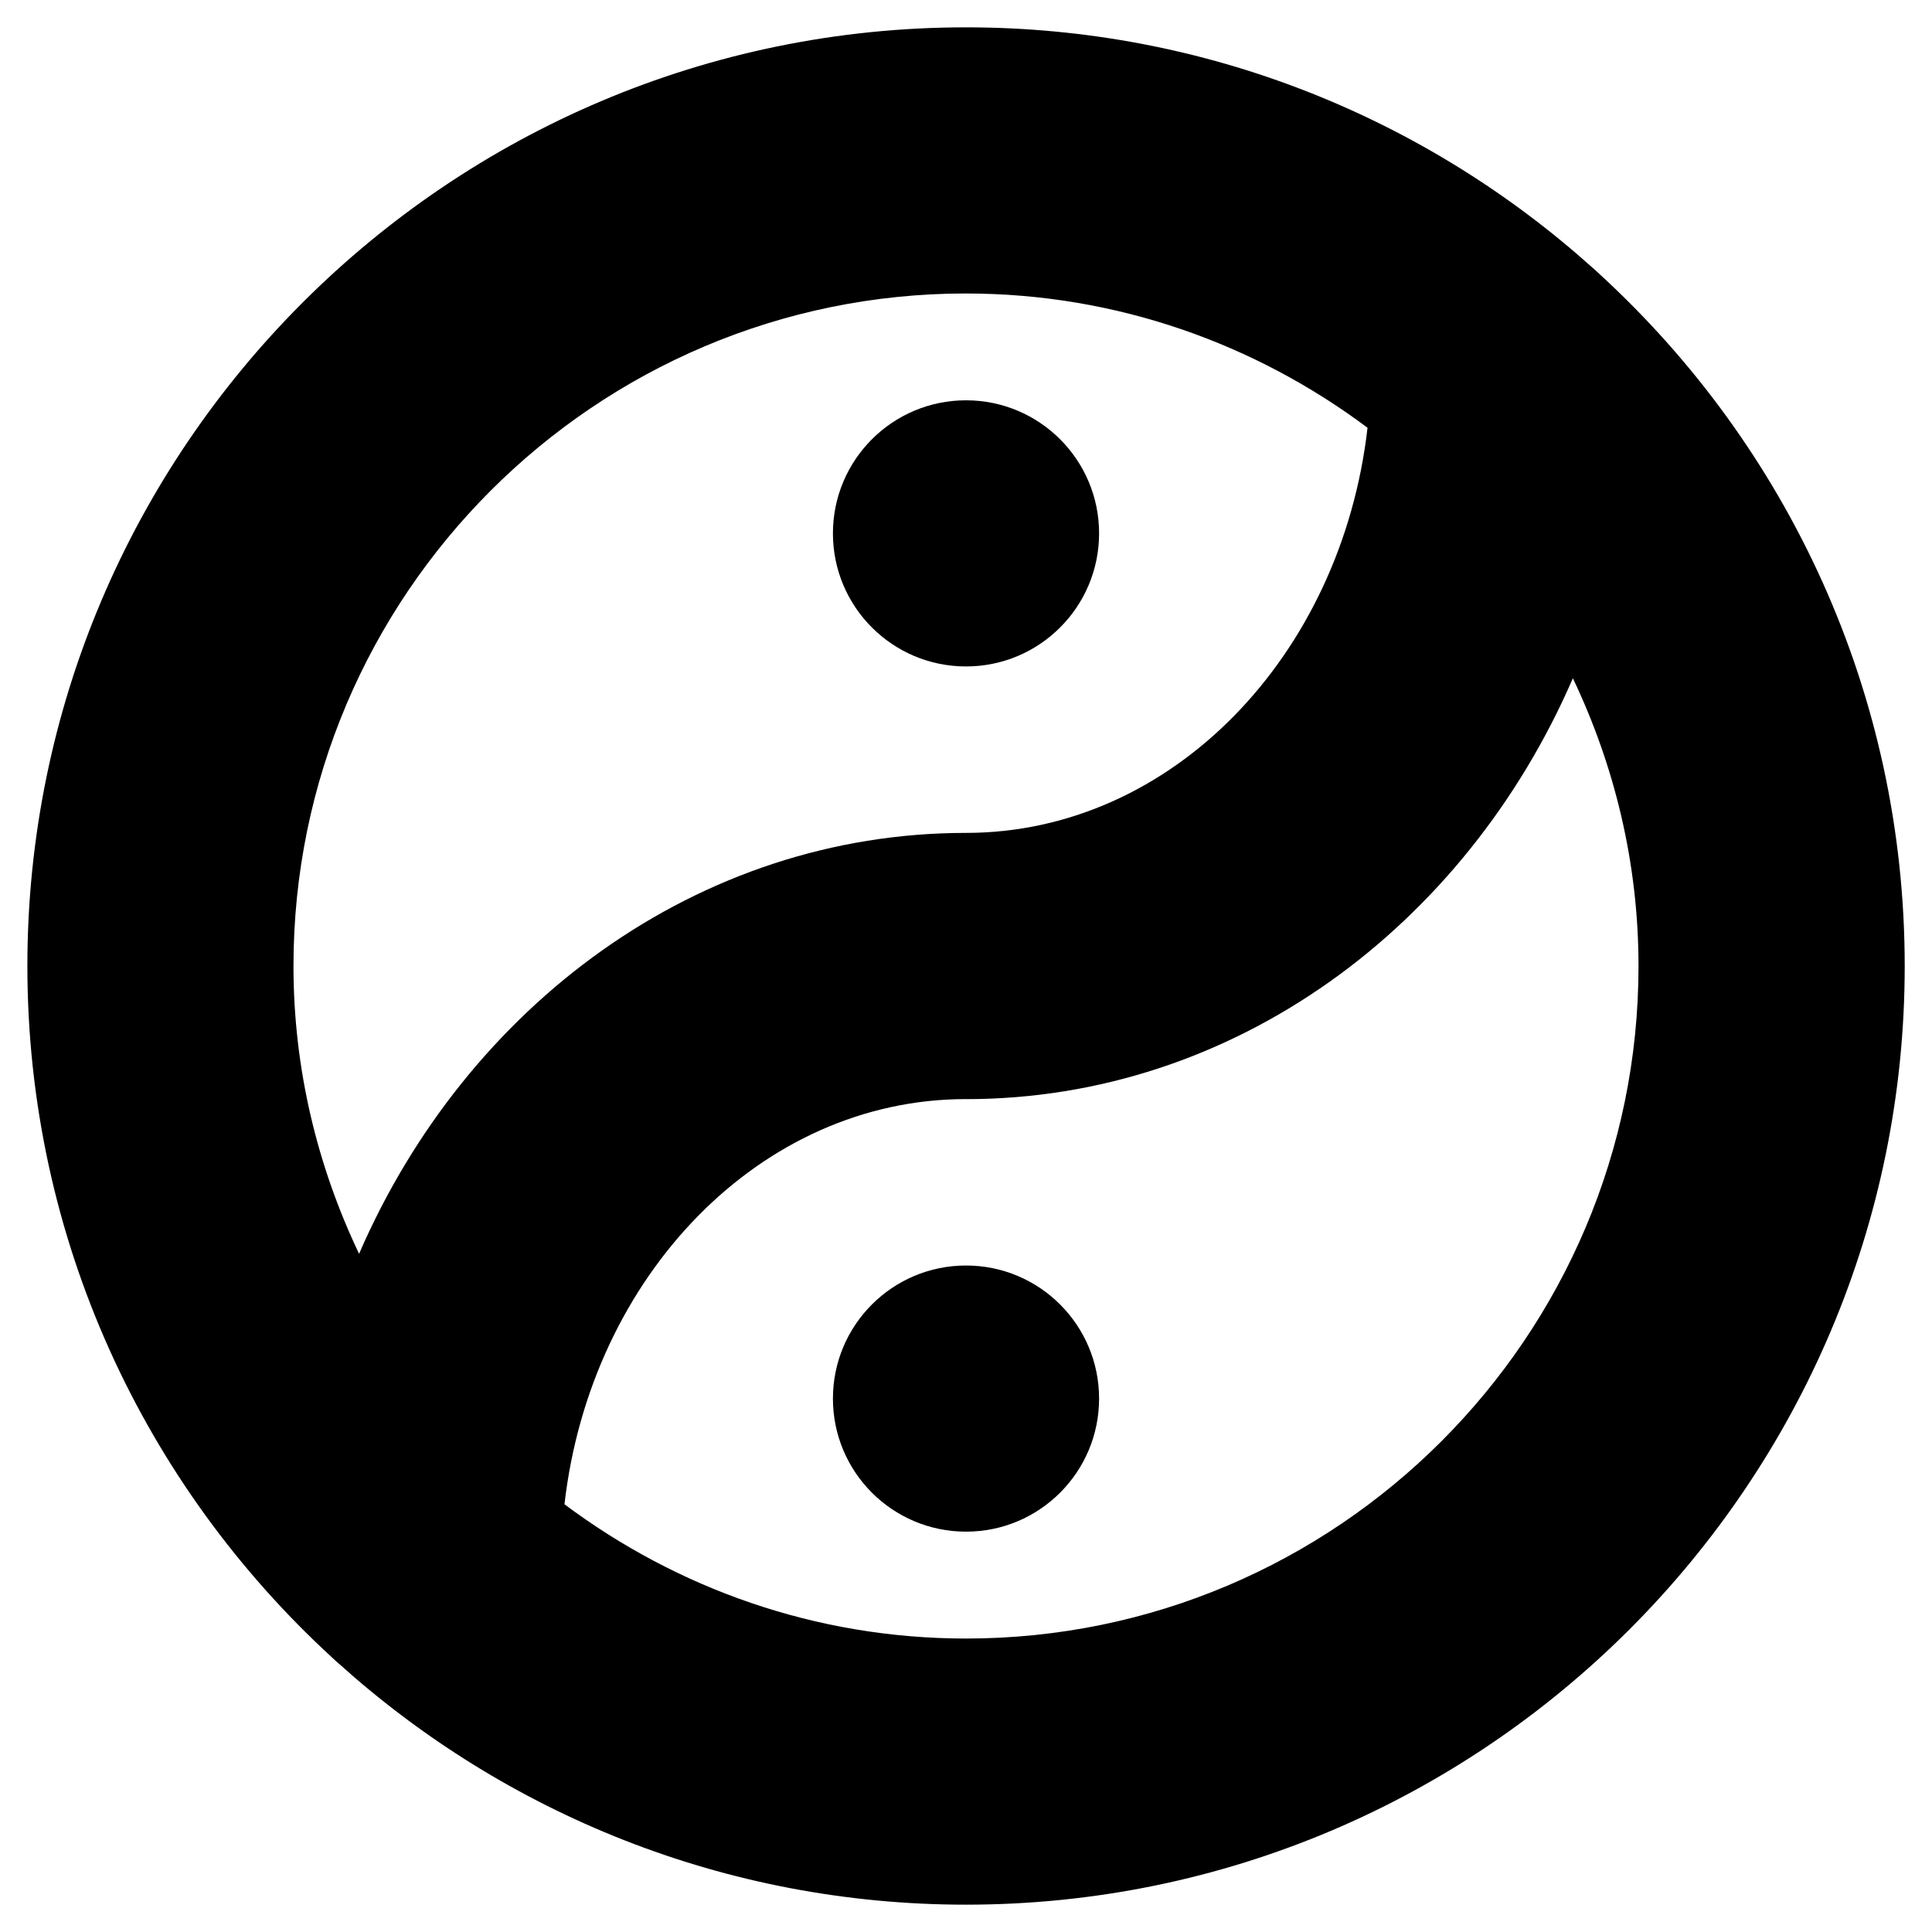 <?xml version="1.0" encoding="UTF-8"?>
<!-- Uploaded to: ICON Repo, www.svgrepo.com, Generator: ICON Repo Mixer Tools -->
<svg fill="#000000" width="800px" height="800px" version="1.1" viewBox="144 144 512 512" xmlns="http://www.w3.org/2000/svg">
 <g>
  <path d="m568.03 216.76c-0.625-0.637-1.309-1.188-1.965-1.785-44.082-39.598-102.3-63.73-166.06-63.73-137.17 0-248.75 111.59-248.75 248.75 0 72.457 31.156 137.76 80.762 183.27 0.535 0.555 1.129 1.039 1.703 1.543 44.094 39.719 102.41 63.949 166.29 63.949 137.16 0 248.76-111.59 248.76-248.76-0.004-72.434-31.148-137.73-80.734-183.23zm-168.03 5.019c39.902 0 76.66 13.34 106.41 35.578-6.922 60.477-51.914 107.35-106.38 107.37h-0.031c-71.047 0-132.32 45.746-160.84 111.54-11.035-23.164-17.383-48.957-17.383-76.273 0-98.273 79.945-178.22 178.22-178.22zm0 356.45c-39.902 0-76.66-13.34-106.41-35.578 6.914-60.469 51.902-107.34 106.34-107.38 0.02 0 0.039 0.012 0.059 0.012 71.047 0 132.32-45.746 160.84-111.54 11.035 23.164 17.391 48.961 17.391 76.277 0.012 98.262-79.941 178.21-178.21 178.21z"/>
  <path d="m435.27 285.35c0 19.477-15.789 35.266-35.266 35.266-19.48 0-35.27-15.789-35.27-35.266 0-19.477 15.789-35.266 35.27-35.266 19.477 0 35.266 15.789 35.266 35.266"/>
  <path d="m435.27 514.64c0 19.477-15.789 35.266-35.266 35.266-19.48 0-35.27-15.789-35.27-35.266 0-19.477 15.789-35.266 35.27-35.266 19.477 0 35.266 15.789 35.266 35.266"/>
 </g>
</svg>